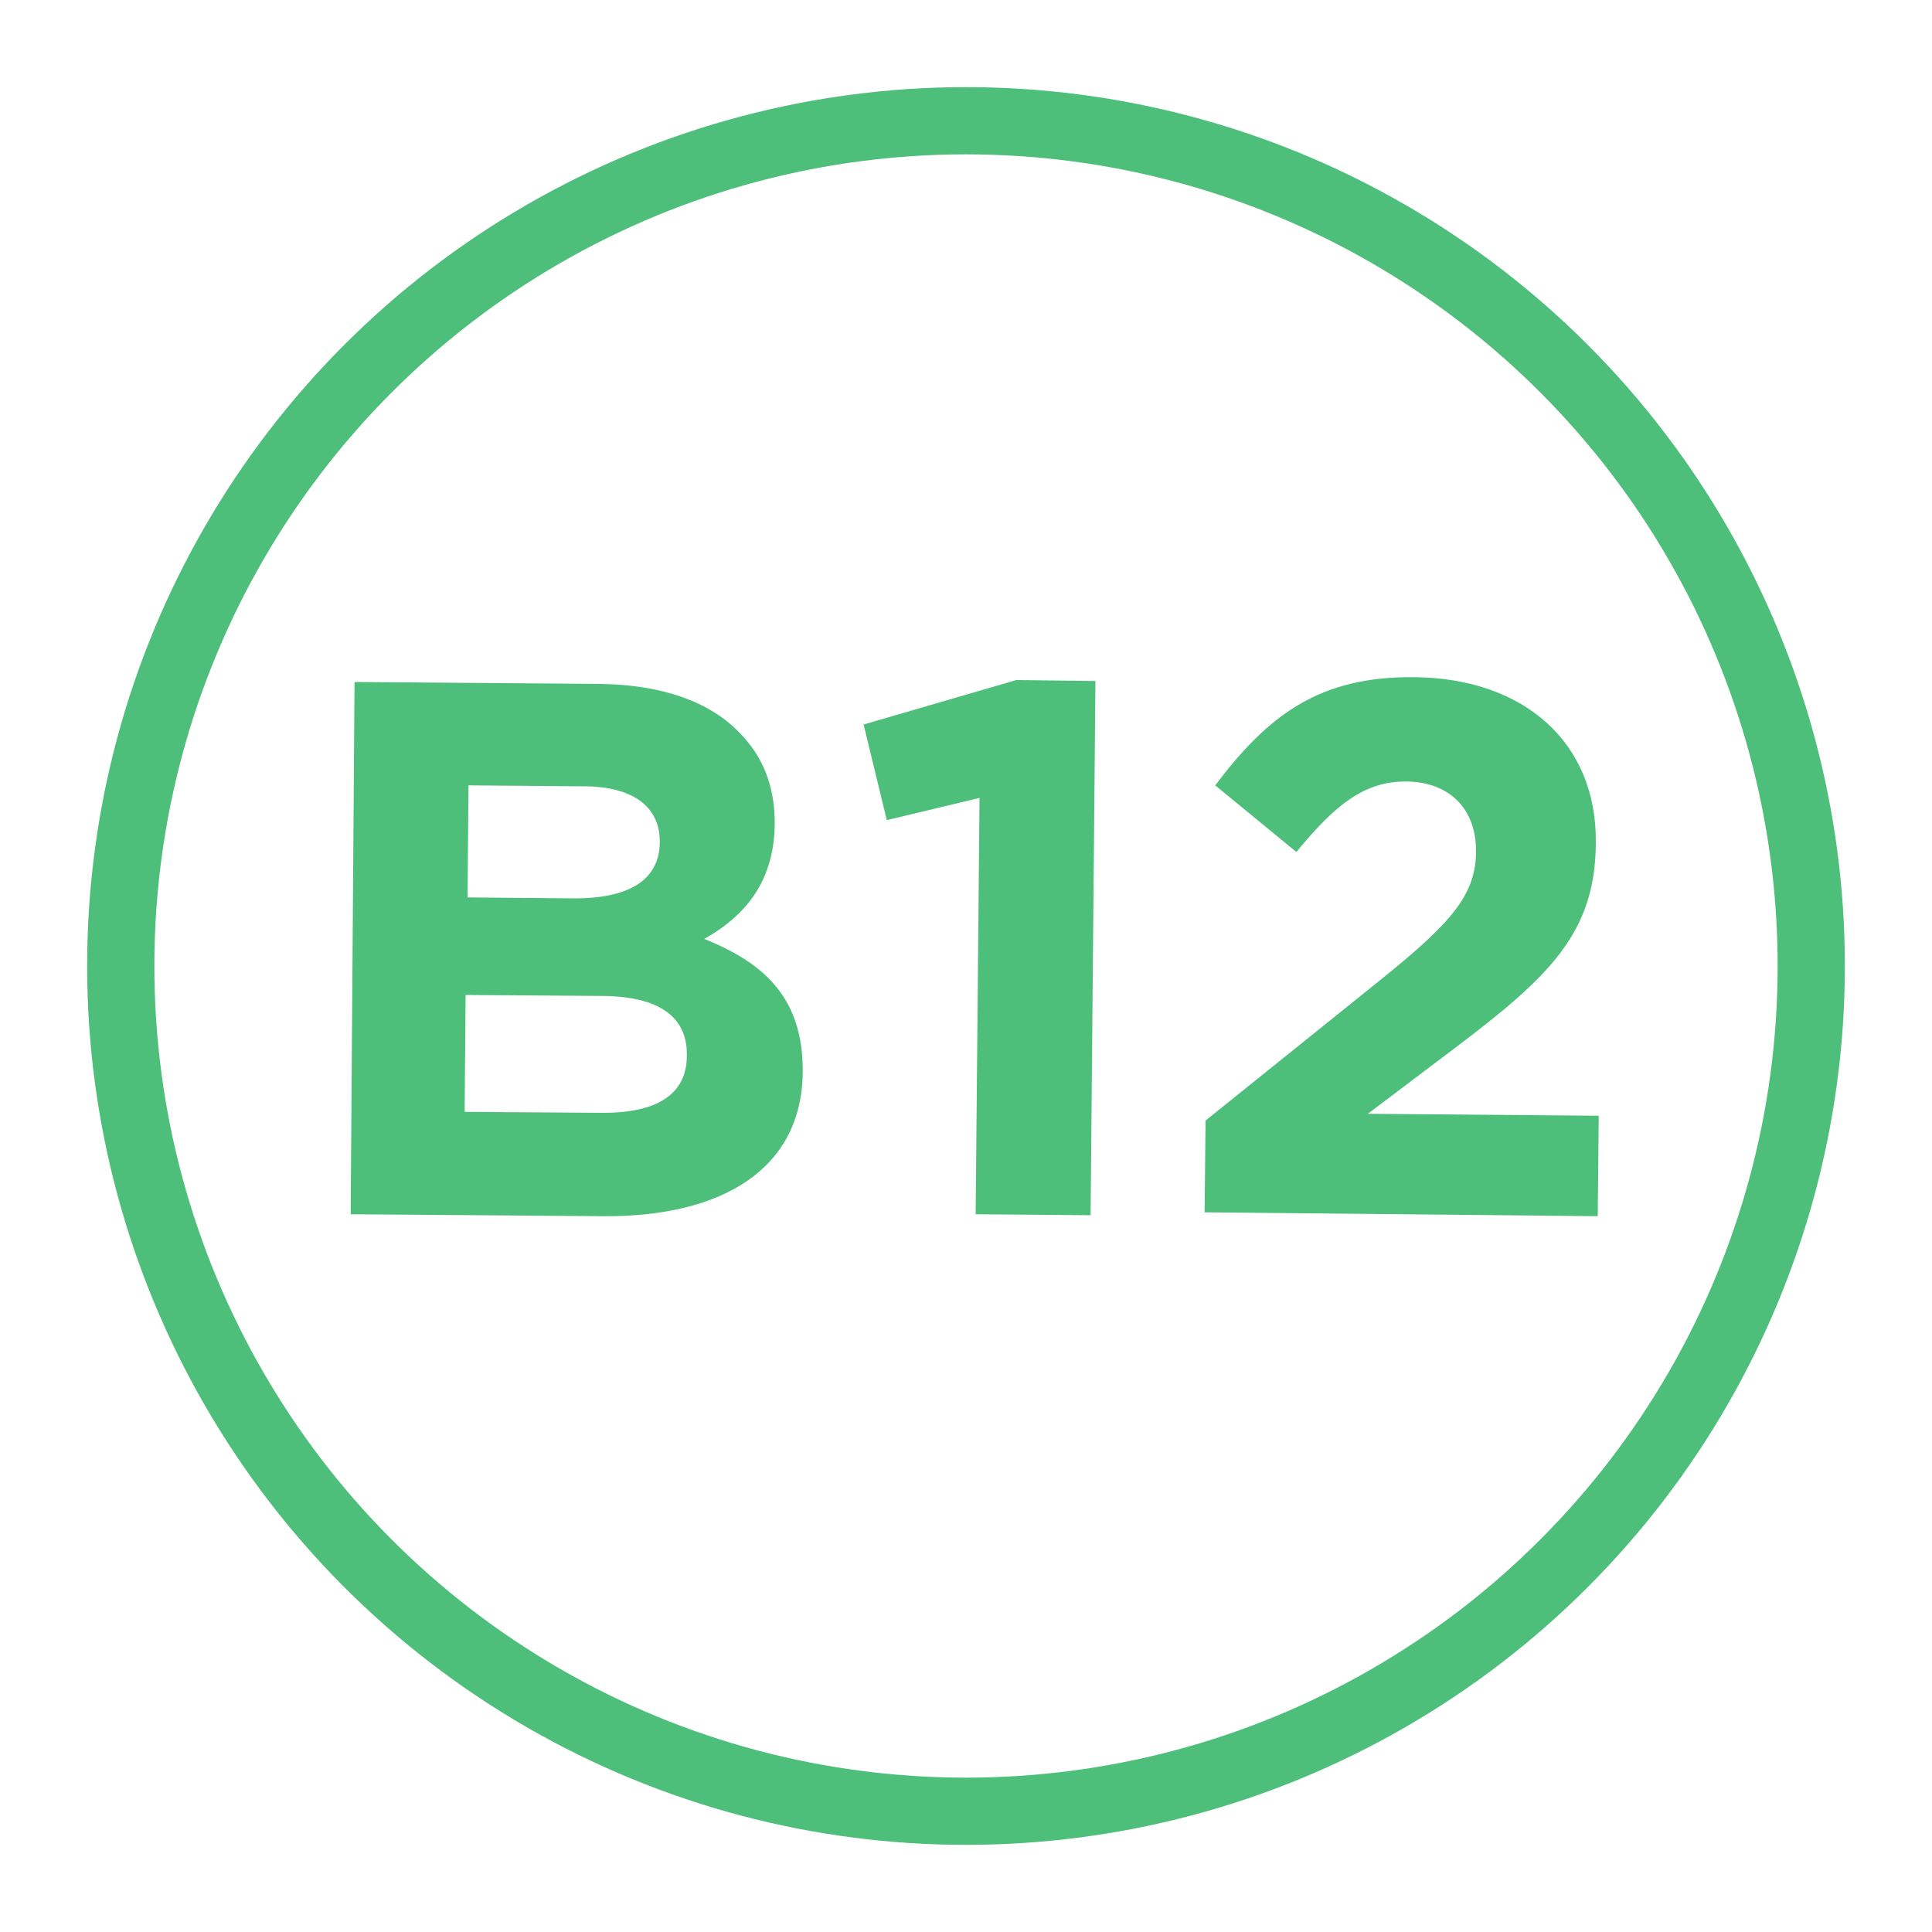 <?xml version="1.0" encoding="utf-8"?>
<!-- Generator: Adobe Illustrator 27.0.0, SVG Export Plug-In . SVG Version: 6.00 Build 0)  -->
<svg version="1.1" id="Layer_1" xmlns="http://www.w3.org/2000/svg" xmlns:xlink="http://www.w3.org/1999/xlink" x="0px" y="0px"
	 viewBox="0 0 200 200" style="enable-background:new 0 0 200 200;" xml:space="preserve">
<style type="text/css">
	.st0{fill:#4EBF7A;}
	.st1{fill:none;stroke:#4EBF7A;stroke-width:6.959;stroke-miterlimit:10;}
</style>
<g>
	<g>
		<path class="st0" d="M36.7,70.6l25.5,0.2c6.3,0.1,11.2,1.8,14.3,5c2.5,2.5,3.7,5.6,3.7,9.4v0.2c-0.1,6.2-3.4,9.6-7.3,11.8
			c6.3,2.5,10.2,6.2,10.2,13.6v0.2c-0.1,10-8.3,15-20.7,14.9l-26.1-0.2L36.7,70.6z M62.5,115.2c5.3,0,8.6-1.8,8.6-5.9v-0.2
			c0-3.7-2.7-6-8.9-6l-14-0.1l-0.1,12.1L62.5,115.2z M59.5,93c5.3,0,8.7-1.7,8.8-5.7v-0.2c0-3.6-2.8-5.7-7.9-5.7l-11.9-0.1
			l-0.1,11.6L59.5,93z"/>
		<path class="st0" d="M101.4,82.6l-9.6,2.3L89.4,75l15.8-4.6l8.2,0.1l-0.5,55.3l-11.9-0.1L101.4,82.6z"/>
		<path class="st0" d="M124.8,116l18.4-14.8c6.9-5.6,9.6-8.5,9.6-13.1c0-4.6-3-7.2-7.3-7.2c-4.2,0-7.2,2.3-11.3,7.3l-8.4-6.9
			c5.5-7.3,10.8-11.3,20.6-11.2c11.4,0.1,18.9,6.8,18.8,17.1v0.2c-0.1,9.2-4.8,13.7-14.6,21.1l-9,6.8l23.9,0.2l-0.1,10.4l-40.7-0.4
			L124.8,116z"/>
	</g>
	<circle id="XMLID_00000155138433876819052650000010096994438886404230_" class="st1" cx="100" cy="100" r="87.5"/>
</g>
</svg>
